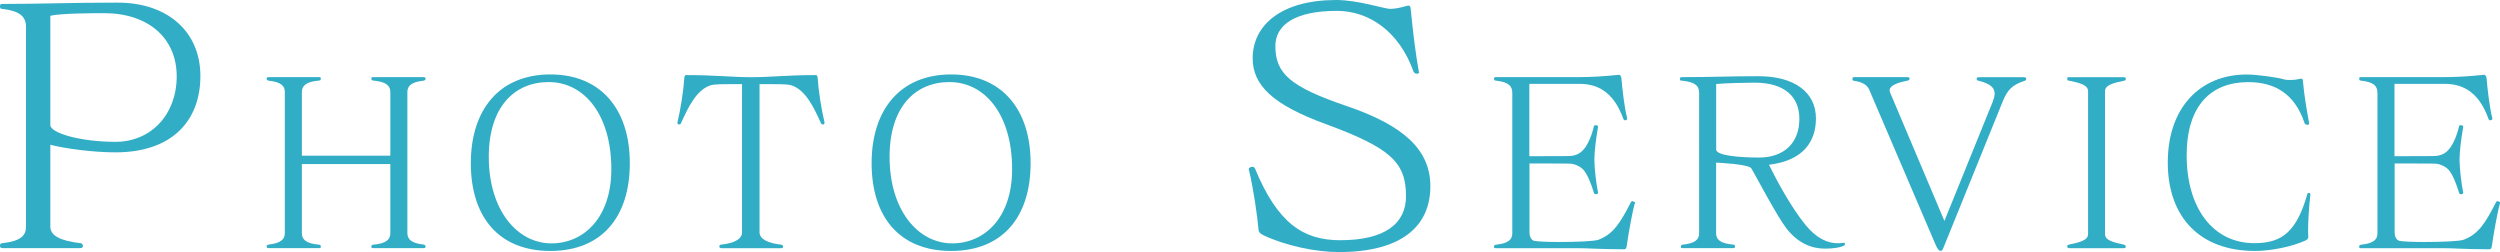 <?xml version="1.0" encoding="UTF-8"?><svg id="_レイヤー_2" xmlns="http://www.w3.org/2000/svg" viewBox="0 0 379.87 38.3"><g id="_レイアウト"><path d="M.4,37.7c-.3,0-.4-.1-.4-.35s.05-.35.35-.4c2.8-.3,3.6-1.15,3.6-2.5V4.05C3.95,2.5,2.95,1.65.35,1.35c-.2,0-.35,0-.35-.4,0-.3.1-.35.4-.35,5.75,0,10.25-.2,17.25-.2h.25c7.55,0,12.55,4.4,12.55,11.15s-4.25,11.6-12.9,11.6c-3.35,0-7.55-.55-9.9-1.15v12.45c0,1.35,1.5,2.15,4.6,2.5.1,0,.35.15.35.4s-.15.35-.4.35H.4ZM7.65,19c0,1.2,4.5,2.55,9.9,2.55s9.3-4.15,9.3-9.95S22.55,2,15.8,2c-1.1,0-6.55,0-8.15.4v16.6Z" style="fill:#32adc6;"/><path d="M56.72,37.7c-.25,0-.28-.04-.28-.17v-.07c0-.17.03-.25.25-.28,2.06-.17,2.62-.84,2.62-1.75v-10.5h-13.44v10.5c0,.91.56,1.58,2.63,1.75.21.04.24.11.24.28v.07c0,.14-.03.17-.28.17h-7.67c-.17,0-.28-.07-.28-.25s.17-.25.25-.28c1.96-.21,2.52-.84,2.52-1.75V14c0-.95-.56-1.54-2.52-1.75-.07-.04-.25-.11-.25-.28s.1-.25.28-.25h7.67c.25,0,.28.04.28.17v.07c0,.17-.03.25-.24.28-2.07.17-2.63.84-2.63,1.75v9.66h13.44v-9.66c0-.91-.56-1.58-2.62-1.75-.21-.04-.25-.11-.25-.28v-.07c0-.14.03-.17.28-.17h7.67c.17,0,.28.07.28.25s-.17.25-.25.28c-1.96.21-2.52.8-2.52,1.75v21.42c0,.91.56,1.54,2.52,1.75.07.04.25.11.25.28s-.1.25-.28.25h-7.67Z" style="fill:#32adc6;"/><path d="M71.54,24.79c0-8.12,4.34-13.48,12.08-13.48s12.08,5.36,12.08,13.48-4.2,13.34-12.08,13.34-12.08-5.22-12.08-13.34ZM92.89,25.7c0-8.26-4.1-13.23-9.52-13.23-5.15,0-9.07,3.71-9.1,11.27v.11c0,8.02,4.27,13.13,9.52,13.13,4.87,0,9.1-3.85,9.1-11.27Z" style="fill:#32adc6;"/><path d="M109.59,37.7c-.18,0-.28-.07-.28-.25s.04-.25.25-.28c1.96-.21,3.19-.8,3.19-1.89V12.78h-1.16c-1.33,0-3.05,0-3.57.17-2.24.67-3.5,3.5-4.52,5.71-.07.17-.14.25-.38.25-.11,0-.18-.11-.18-.25v-.07c.49-2.1.91-4.76,1.05-6.83,0-.17.1-.35.25-.35h.03c4.48,0,6.9.32,9.84.32,3.15,0,5.36-.32,9.84-.32h.03c.14,0,.25.18.25.35.14,2.07.56,4.73,1.05,6.83v.07c0,.14-.07.25-.18.25-.25,0-.31-.07-.38-.25-1.02-2.21-2.28-5.04-4.52-5.71-.52-.17-2.1-.17-3.5-.17h-1.29v22.51c0,1.08,1.37,1.68,3.33,1.89.07.04.25.11.25.28s-.1.25-.28.25h-9.1Z" style="fill:#32adc6;"/><path d="M132.44,24.79c0-8.12,4.34-13.48,12.08-13.48s12.08,5.36,12.08,13.48-4.2,13.34-12.08,13.34-12.08-5.22-12.08-13.34ZM153.79,25.7c0-8.26-4.1-13.23-9.52-13.23-5.15,0-9.07,3.71-9.1,11.27v.11c0,8.02,4.27,13.13,9.52,13.13,4.87,0,9.1-3.85,9.1-11.27Z" style="fill:#32adc6;"/><path d="M190.69,25.6c3.45,8.35,7.35,10.9,12.95,10.9,6.85,0,10-2.55,10-6.7,0-5.2-2.45-7.35-12.2-10.95-7.95-2.9-11.1-5.85-11.1-10,0-5,4.3-8.85,12.7-8.85,3.35,0,7.3,1.35,8.2,1.35.75,0,1.85-.25,2.3-.4.2-.05.35-.1.45-.1.2,0,.3.1.35.4.35,3.65.8,7.2,1.25,9.65,0,0,.05.05.05.1s-.1.15-.25.2c-.15,0-.25,0-.35-.05s-.2-.15-.25-.25c-2.2-6.2-6.85-9.25-11.65-9.25-6.4,0-9.35,2.15-9.35,5.35,0,4.2,2.3,6.2,10.8,9.1,8.85,3,12.75,6.75,12.75,12.2,0,6.1-4.4,10-13.9,10-3.5,0-8.05-.95-11.45-2.55-.25-.15-.7-.35-.75-.75-.15-1.95-.8-6.45-1.45-9.1,0-.05-.05-.1-.05-.15,0-.2.15-.3.4-.4.25,0,.45,0,.55.25Z" style="fill:#32adc6;"/><path d="M248.41,30.88c-.39,1.3-1.05,5.08-1.23,6.48-.07.46-.21.52-.42.52-4.9-.04-5.08-.17-7.14-.17h-12.32c-.24,0-.28-.04-.28-.17v-.07c0-.17.04-.25.25-.28,1.96-.21,2.52-.8,2.52-1.75V14.14c0-1.08-.56-1.68-2.52-1.89-.18-.04-.25-.04-.25-.28,0-.21.04-.25.28-.25h12.39c2.03,0,3.96-.11,6.23-.35h.07c.14,0,.31.1.38.49.1,1.4.46,4.55.88,6.13v.07c0,.1-.1.17-.24.21h-.11c-.1,0-.17-.04-.24-.21-1.3-3.64-3.47-5.32-6.65-5.32h-7.63v10.99h1.61c1.79,0,4.45,0,4.76-.04.6-.07,1.23-.28,1.79-.88.77-.8,1.37-2.38,1.65-3.64.03-.14.14-.14.28-.14.21,0,.35.07.35.21v.04c-.35,1.96-.56,3.85-.56,4.97,0,1.29.28,3.71.56,5.01v.04c0,.14-.14.21-.31.21-.14,0-.21-.04-.28-.11,0-.04-.03-.04-.03-.07-.42-1.4-1.02-2.94-1.68-3.61-.42-.42-1.16-.77-1.75-.84-.31-.04-2.98-.04-4.76-.04h-1.61v10.43c0,.77.31,1.22.74,1.33.46.1,2,.17,3.71.17,2.52,0,5.43-.1,6.06-.35,2.17-.84,3.22-2.42,4.87-5.64.07-.14.1-.21.25-.21.03,0,.07,0,.14.04.21.07.28.1.28.17v.07Z" style="fill:#32adc6;"/><path d="M280.34,37.11c0,.14-.14.21-.28.28-.6.25-1.61.39-2.77.39-2,0-4.1-.81-5.88-3.12-1.37-1.79-4.38-7.49-5.29-9.07-.38-.67-5.36-.88-5.36-.88v10.71c0,.91.52,1.58,2.63,1.75.14,0,.25.11.25.28s-.11.25-.28.25h-7.67c-.24,0-.28-.04-.28-.17v-.07c0-.17.04-.25.25-.28,1.96-.21,2.52-.8,2.52-1.75V14.14c0-1.08-.56-1.68-2.66-1.89-.21-.04-.25.03-.25-.28,0-.17.07-.25.28-.25,4.83,0,6.9-.14,11.66-.14,5.46,0,8.72,2.45,8.72,6.41,0,3.33-1.75,6.41-7.14,7.04,1.23,2.52,3.4,6.51,5.57,9.17,1.68,2.03,3.33,2.76,4.87,2.76.21,0,.42,0,.63-.04.14,0,.25-.03.31-.03.1,0,.14.03.17.14v.07ZM260.77,22.72c0,.95,3.75,1.22,6.51,1.22,3.75,0,6.13-2.17,6.13-5.88,0-3.33-2.21-5.5-6.79-5.5-1.02,0-4.73.07-5.85.21v9.94Z" style="fill:#32adc6;"/><path d="M284.07,13.72c-.31-.77-1.02-1.26-2.35-1.44-.14-.03-.25-.03-.25-.28,0-.18.07-.28.25-.28h8.16c.17,0,.28.1.28.21,0,.25-.21.32-.42.35-1.68.32-2.62.81-2.62,1.44,0,.11.03.21.07.32l8.26,19.53,7.35-18.13c.17-.46.28-.88.28-1.22,0-.88-.63-1.5-2.45-1.96-.18-.04-.28-.04-.28-.32,0-.17.14-.21.42-.21h6.69c.28,0,.42.04.42.21,0,.21-.03.28-.28.35-1.82.6-2.59,1.37-3.29,3.12l-8.79,21.7c-.25.59-.35,1.01-.63,1.01-.35,0-.56-.46-.81-1.01l-10.01-23.38Z" style="fill:#32adc6;"/><path d="M314.4,37.7c-.18,0-.28-.07-.28-.25s.04-.25.25-.28c1.68-.35,2.91-.67,2.91-1.61V13.86c0-.94-1.23-1.26-2.91-1.61-.21-.04-.25.03-.25-.28v-.07c0-.14.04-.17.28-.17h8.33c.18,0,.28.07.28.25,0,.31-.18.25-.25.28-1.68.35-2.91.67-2.91,1.61v21.7c0,.94,1.23,1.26,2.91,1.61.07.04.25.11.25.28s-.1.25-.28.25h-8.33Z" style="fill:#32adc6;"/><path d="M351.06,29.55c-.21,1.82-.35,3.99-.35,5.53,0,.35.03.7.03.98,0,.14-.1.35-.52.53-2.07.91-5.15,1.54-7.6,1.54-8.33,0-13.23-5.11-13.23-13.44s4.9-13.37,12.01-13.37c1.5,0,4.8.46,5.64.74.25.07.56.1.88.1.42,0,.84-.04,1.15-.1.28-.07.49-.11.6-.11.17,0,.21.11.25.32.17,2.13.63,4.69.94,6.41v.07c0,.14-.07.21-.21.21-.21,0-.38-.04-.46-.21-1.5-4.52-4.55-6.27-8.58-6.27-5.6,0-9.35,3.5-9.35,11.13,0,8.05,4.03,13.34,10.29,13.34,4.34,0,6.44-1.89,8.05-7.46.03-.14.07-.17.17-.17h.1c.1.03.17.03.17.17v.07Z" style="fill:#32adc6;"/><path d="M379.87,30.88c-.39,1.3-1.05,5.08-1.23,6.48-.07.46-.21.52-.42.52-4.9-.04-5.08-.17-7.14-.17h-12.32c-.24,0-.28-.04-.28-.17v-.07c0-.17.04-.25.25-.28,1.96-.21,2.52-.8,2.52-1.75V14.14c0-1.08-.56-1.68-2.52-1.89-.18-.04-.25-.04-.25-.28,0-.21.04-.25.28-.25h12.39c2.03,0,3.96-.11,6.23-.35h.07c.14,0,.31.1.38.49.1,1.4.46,4.55.88,6.13v.07c0,.1-.1.17-.25.21h-.1c-.1,0-.17-.04-.24-.21-1.3-3.64-3.47-5.32-6.65-5.32h-7.63v10.99h1.61c1.79,0,4.45,0,4.76-.04.6-.07,1.23-.28,1.79-.88.77-.8,1.37-2.38,1.65-3.64.03-.14.14-.14.28-.14.21,0,.35.07.35.21v.04c-.35,1.96-.56,3.85-.56,4.97,0,1.29.28,3.71.56,5.01v.04c0,.14-.14.21-.31.21-.14,0-.21-.04-.28-.11,0-.04-.03-.04-.03-.07-.42-1.4-1.02-2.94-1.68-3.61-.42-.42-1.16-.77-1.75-.84-.31-.04-2.98-.04-4.76-.04h-1.61v10.43c0,.77.31,1.22.74,1.33.45.1,2,.17,3.71.17,2.52,0,5.43-.1,6.06-.35,2.17-.84,3.22-2.42,4.87-5.64.07-.14.1-.21.25-.21.03,0,.07,0,.14.04.21.07.28.1.28.17v.07Z" style="fill:#32adc6;"/></g></svg>